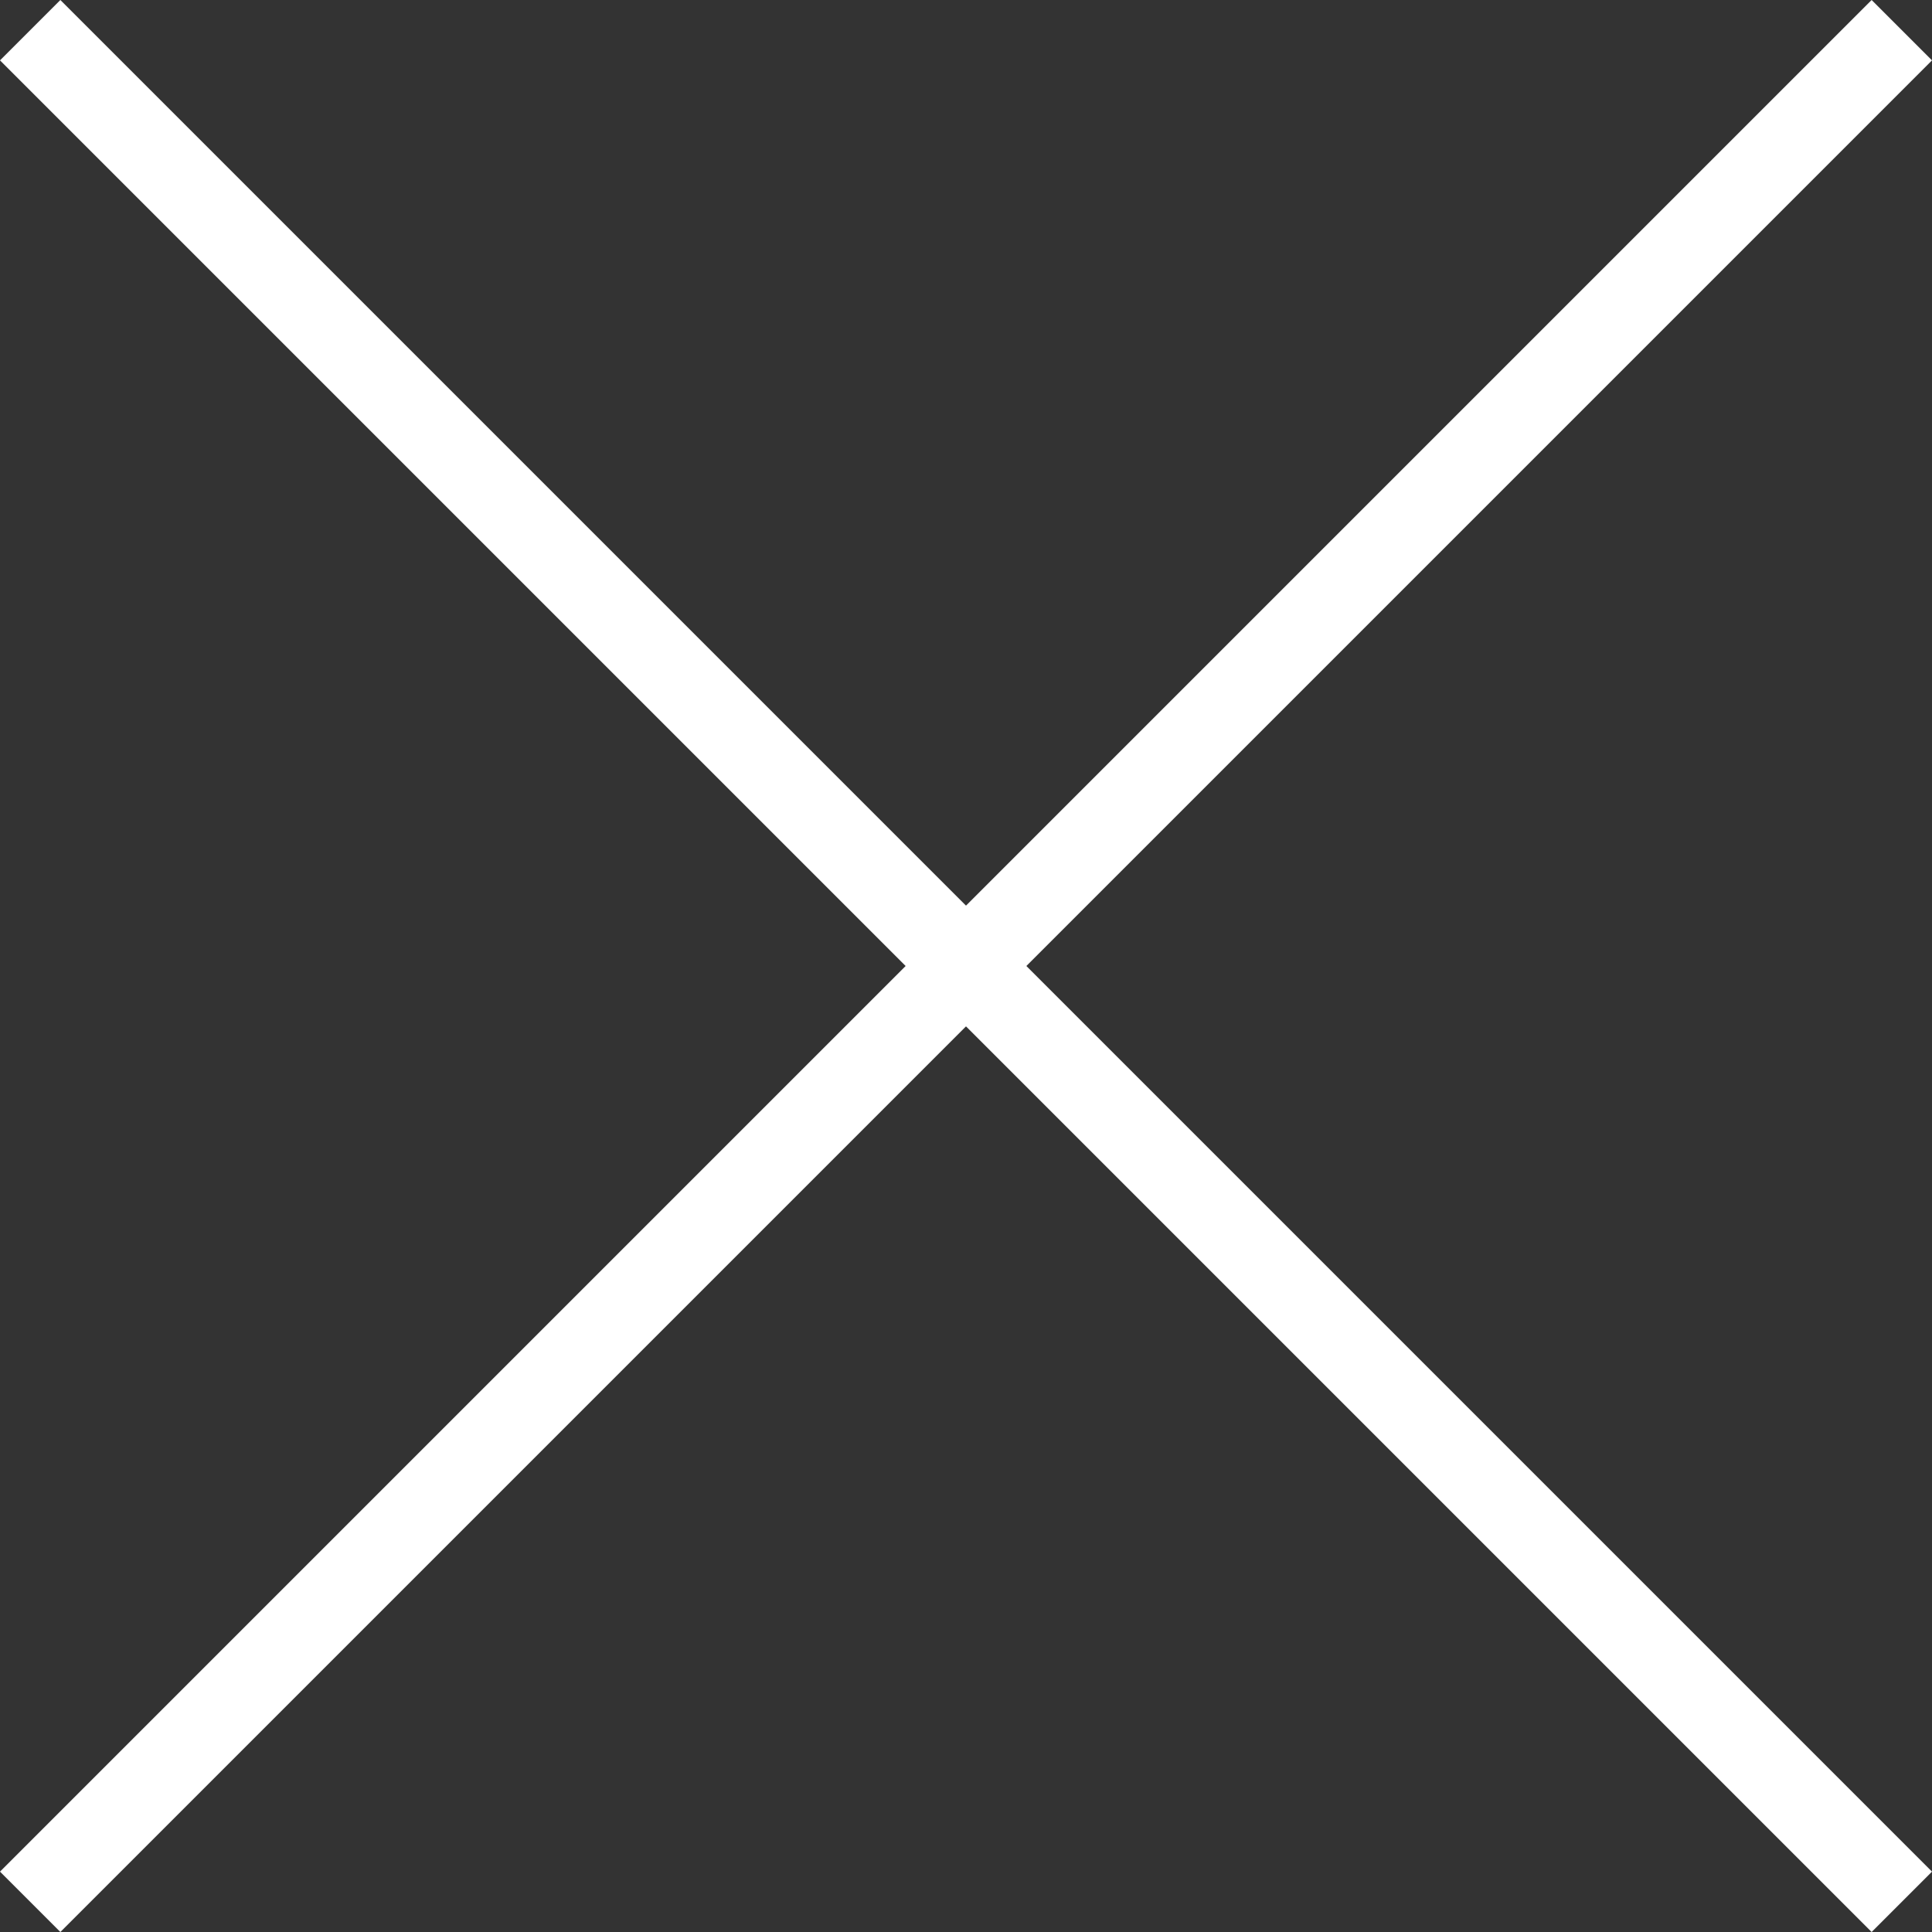 <svg xmlns="http://www.w3.org/2000/svg" width="32" height="32" viewBox="0 0 32 32">
  <rect x="0" y="0" width="32" height="32" fill="#333333" stroke="none"/>
<defs>
    <style>
      .cls-1 {
        fill: #fff;
        fill-rule: evenodd;
      }
    </style>
  </defs>
  <path id="Forma_28_copia" data-name="Forma 28 copia" class="cls-1" d="M1485,317l-1-1-15,15-15-15-1,1,15,15-15,15,1,1,15-15,15,15,1-1-15-15Z" transform="translate(-1453 -316)"/>
</svg>
